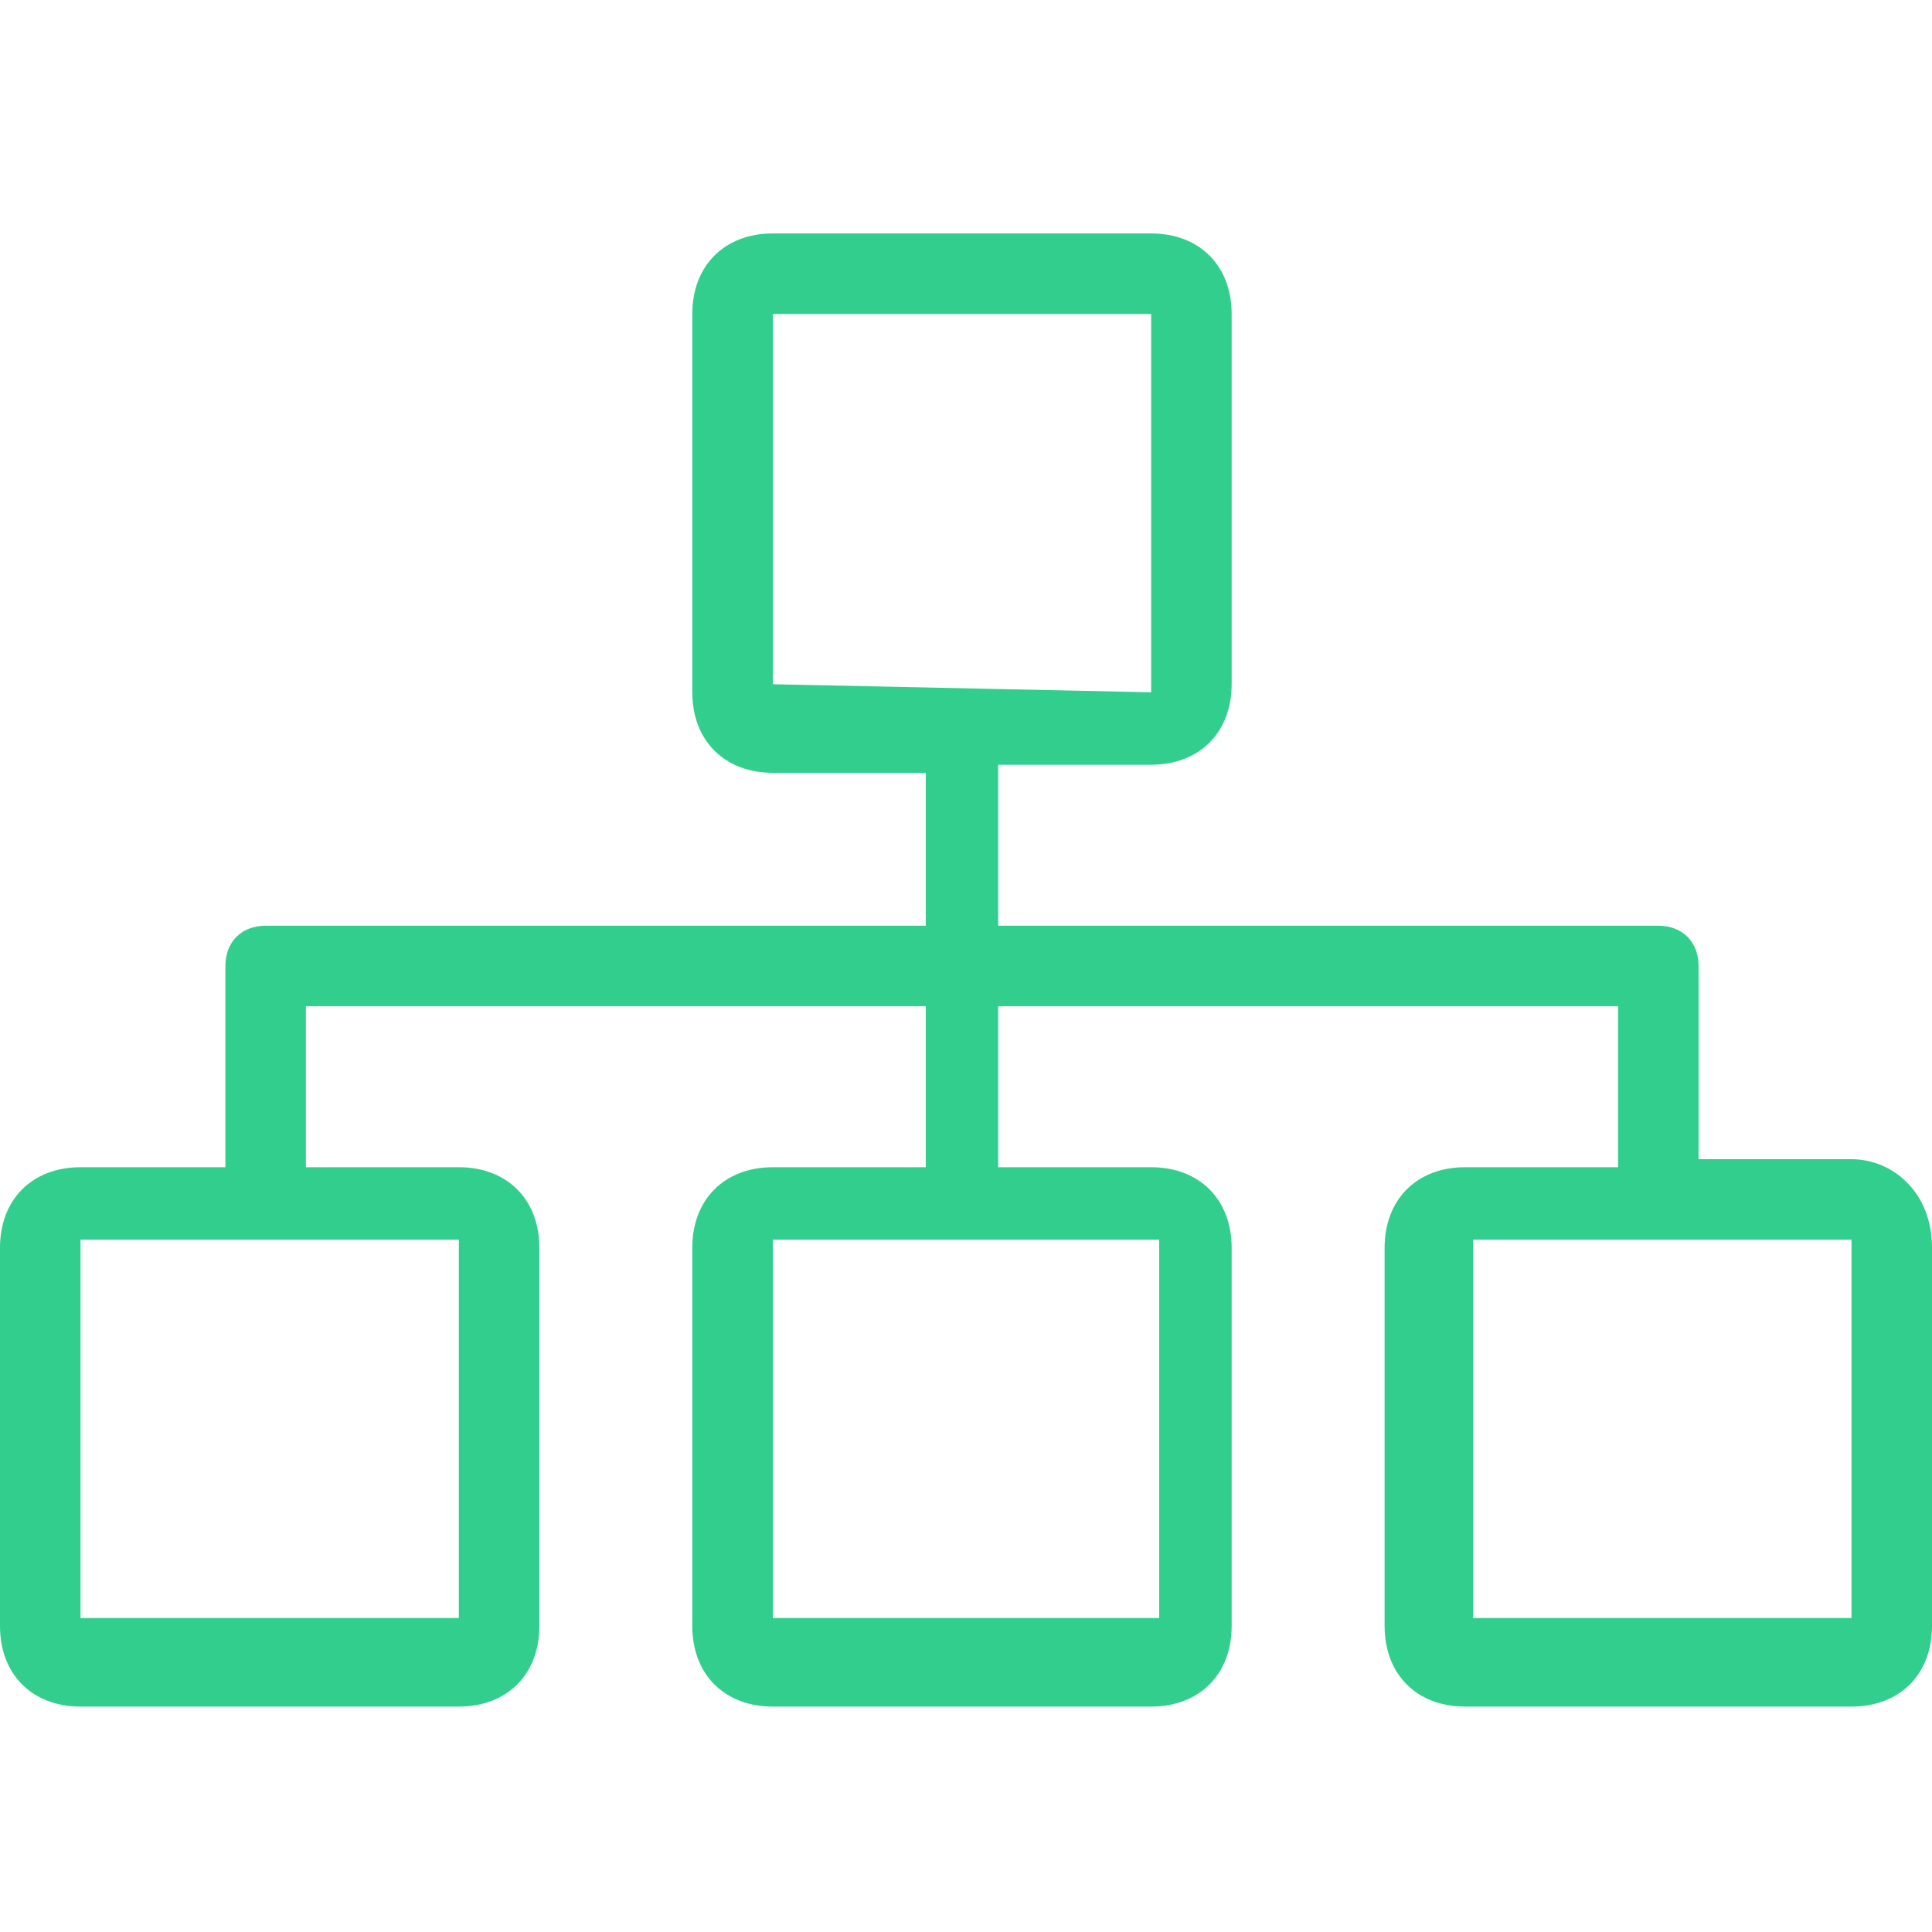 <svg width="64" height="64" viewBox="0 0 64 64" fill="none" xmlns="http://www.w3.org/2000/svg">
<path d="M61.333 38.4H56.267V32C56.267 31.2 55.733 30.666 54.933 30.666H33.067V25.333H38.133C39.733 25.333 40.8 24.266 40.8 22.666V10.4C40.8 8.8 39.733 7.733 38.133 7.733H25.6C24 7.733 22.933 8.8 22.933 10.4V22.933C22.933 24.533 24 25.6 25.6 25.6H30.667V30.666H8.8C8 30.666 7.467 31.2 7.467 32V38.666H2.667C1.067 38.666 0 39.733 0 41.333V53.866C0 55.466 1.067 56.533 2.667 56.533H15.2C16.8 56.533 17.867 55.466 17.867 53.866V41.333C17.867 39.733 16.8 38.666 15.2 38.666H10.133V33.333H30.667V38.666H25.6C24 38.666 22.933 39.733 22.933 41.333V53.866C22.933 55.466 24 56.533 25.6 56.533H38.133C39.733 56.533 40.8 55.466 40.8 53.866V41.333C40.8 39.733 39.733 38.666 38.133 38.666H33.067V33.333H53.6V38.666H48.533C46.933 38.666 45.867 39.733 45.867 41.333V53.866C45.867 55.466 46.933 56.533 48.533 56.533H61.333C62.933 56.533 64 55.466 64 53.866V41.333C64 39.466 62.667 38.4 61.333 38.4ZM15.2 41.066V53.6H2.667V41.066H15.2ZM38.4 41.066V53.6H25.6V41.066H38.4ZM25.6 22.666C25.6 22.933 25.6 22.933 25.6 22.666V10.4H38.133V22.933L25.6 22.666ZM61.6 53.6C61.6 53.6 61.333 53.6 61.6 53.6H48.8V41.066H61.333V53.6H61.6Z" fill="#32CE8E"/>
</svg>

